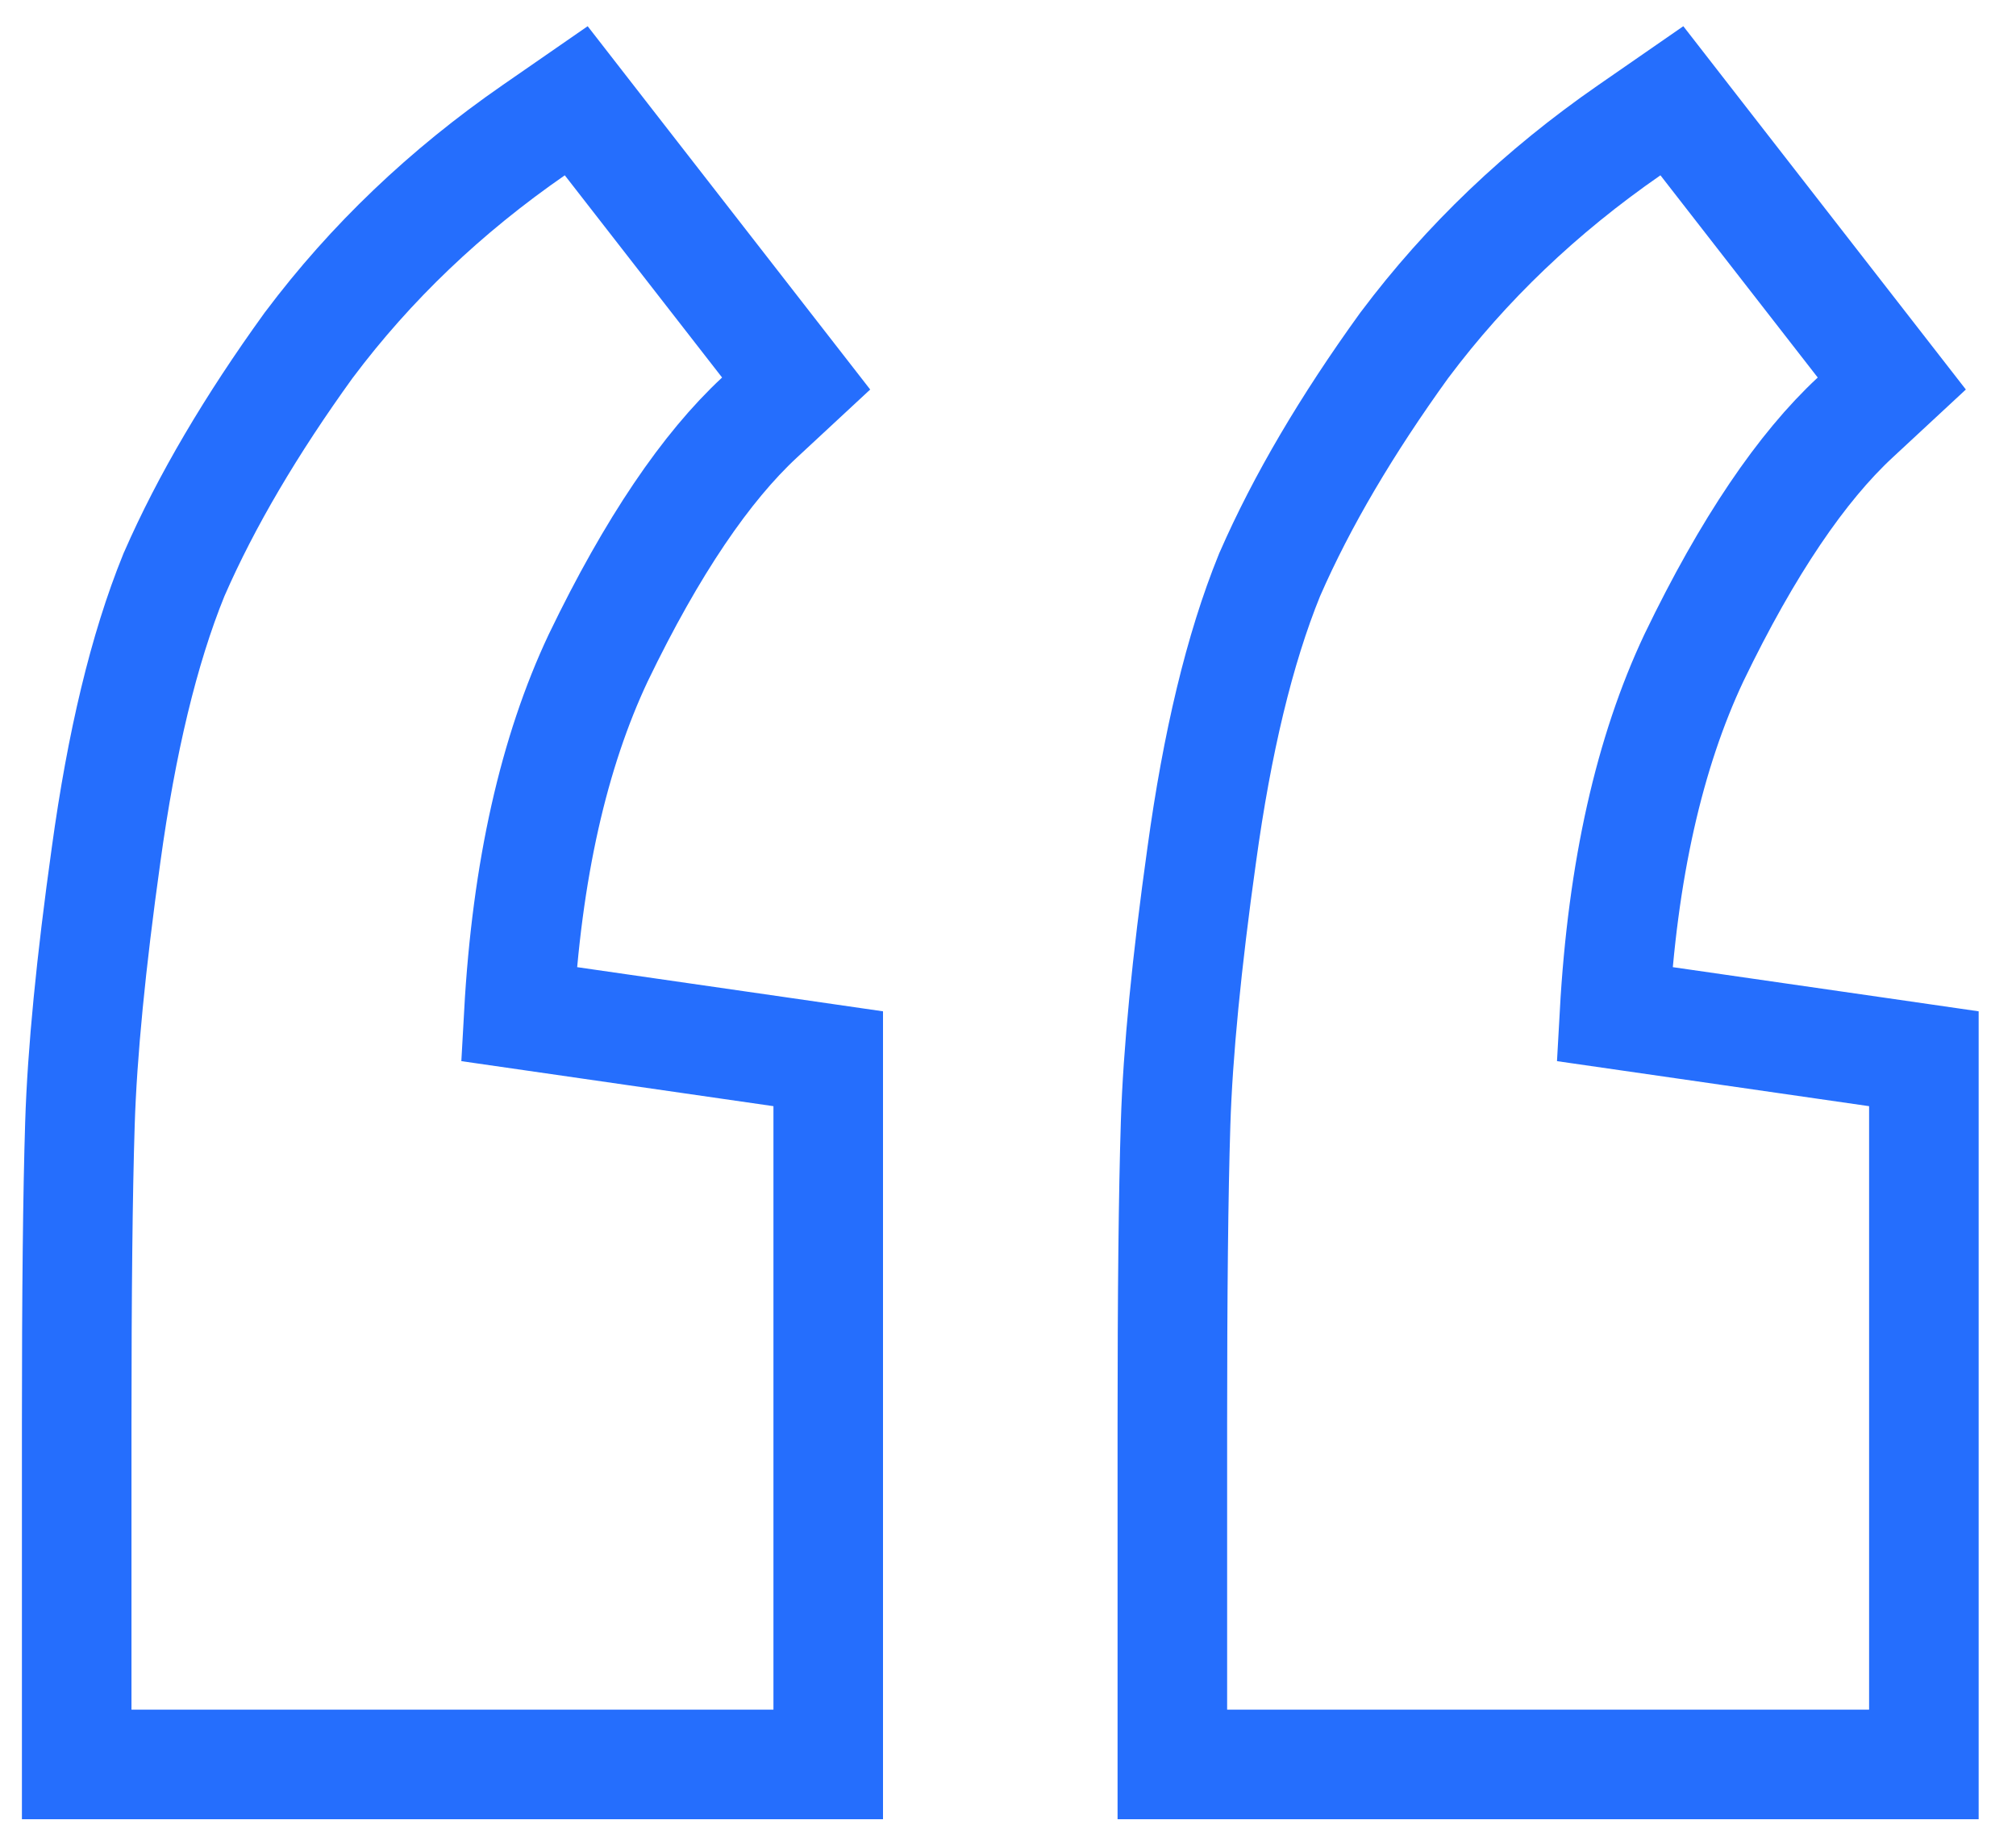 <svg width="46" height="42" viewBox="0 0 46 42" fill="none" xmlns="http://www.w3.org/2000/svg">
<path d="M13.874 3.233L13.148 2.299L12.176 2.972C10.167 4.363 8.457 5.993 7.054 7.864L7.047 7.873L7.04 7.882C5.732 9.694 4.706 11.431 3.979 13.094L3.972 13.109L3.966 13.124C3.278 14.817 2.771 16.955 2.421 19.502C2.076 21.965 1.875 24.016 1.824 25.641C1.774 27.223 1.75 29.509 1.75 32.491V39.01V40.26H3H17.648H18.898V39.01V25.24V24.158L17.827 24.003L11.838 23.139C12.02 19.855 12.638 17.158 13.65 15.011C14.885 12.447 16.121 10.65 17.327 9.53L18.166 8.751L17.463 7.847L13.874 3.233Z" stroke="#256EFD" stroke-width="2.5"/>
<path d="M38.874 3.233L38.148 2.299L37.176 2.972C35.167 4.363 33.457 5.993 32.054 7.864L32.047 7.873L32.04 7.882C30.732 9.694 29.706 11.431 28.979 13.094L28.972 13.109L28.966 13.124C28.278 14.817 27.771 16.955 27.421 19.502C27.076 21.965 26.875 24.016 26.824 25.641C26.774 27.223 26.75 29.509 26.75 32.491V39.01V40.26H28H42.648H43.898V39.01V25.24V24.158L42.827 24.003L36.838 23.139C37.02 19.855 37.638 17.158 38.65 15.011C39.885 12.447 41.121 10.65 42.327 9.53L43.166 8.751L42.463 7.847L38.874 3.233Z" stroke="#256EFD" stroke-width="2.5"/>
</svg>
